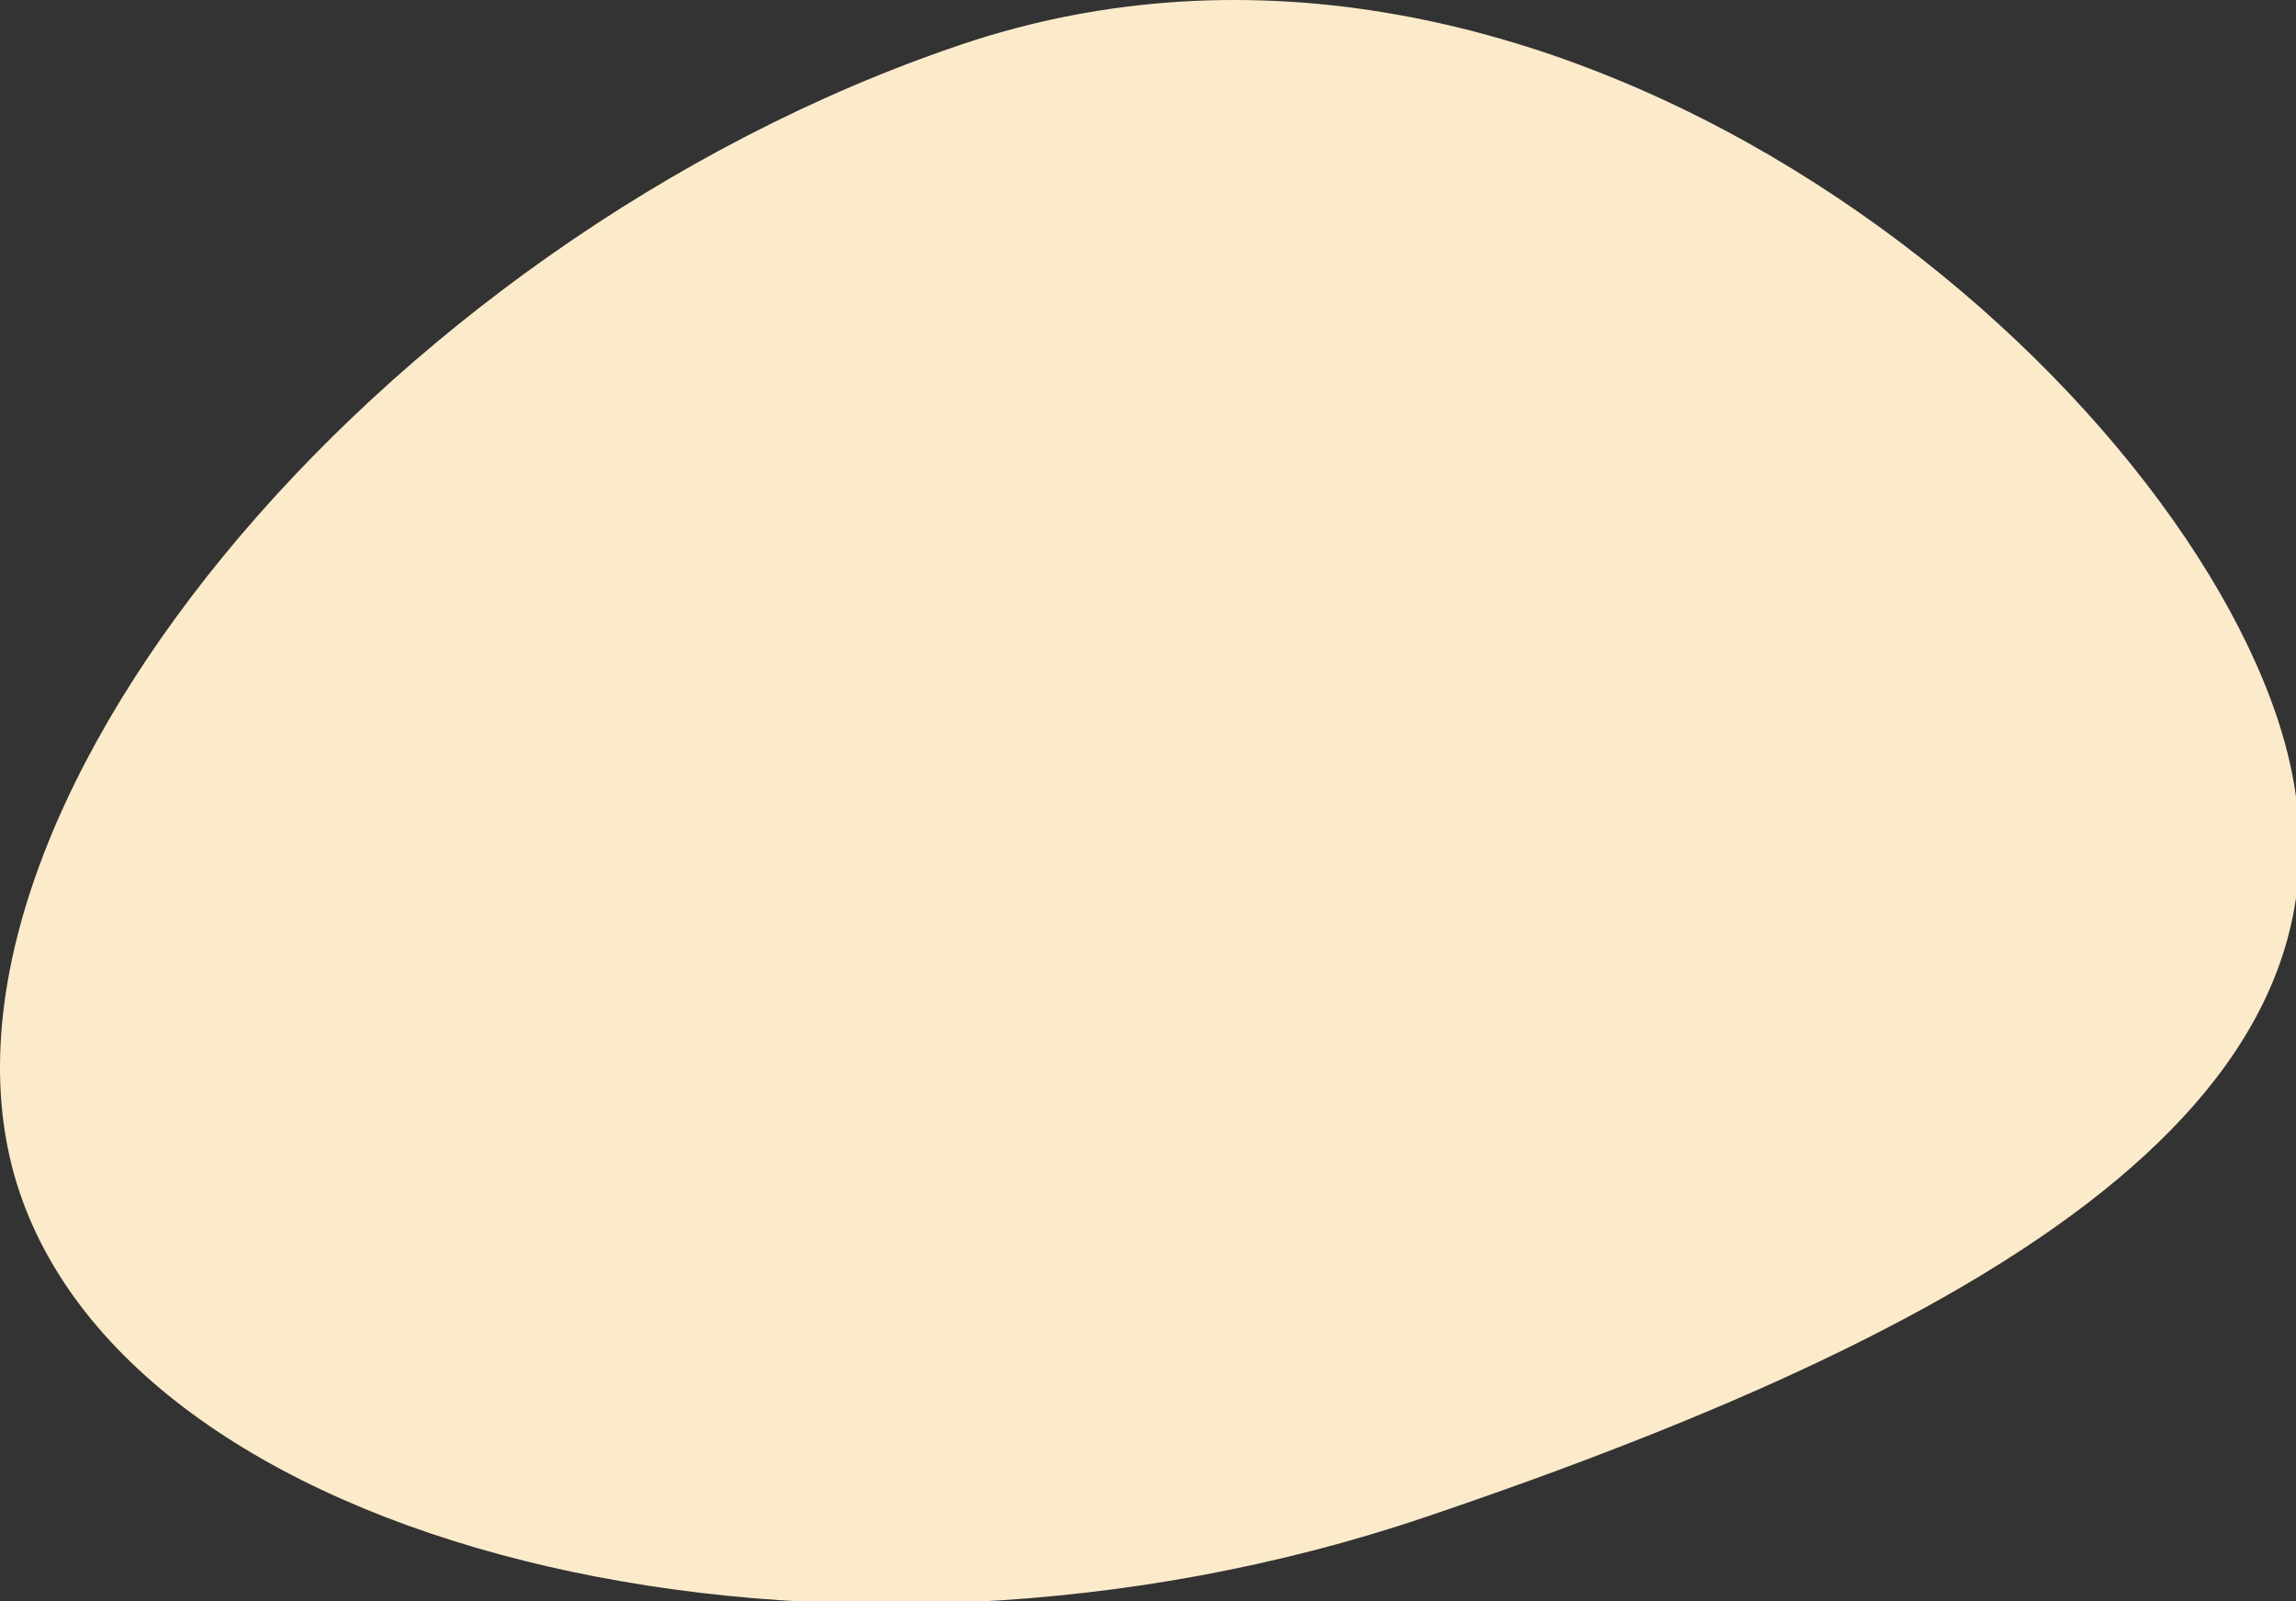 <?xml version="1.0" encoding="UTF-8" standalone="no"?>
<!-- Created with Inkscape (http://www.inkscape.org/) -->

<svg
   width="387.166mm"
   height="269.997mm"
   viewBox="0 0 387.166 269.997"
   version="1.1"
   id="svg5"
   inkscape:version="1.1.1 (3bf5ae0d25, 2021-09-20)"
   sodipodi:docname="1.svg"
   xmlns:inkscape="http://www.inkscape.org/namespaces/inkscape"
   xmlns:sodipodi="http://sodipodi.sourceforge.net/DTD/sodipodi-0.dtd"
   xmlns="http://www.w3.org/2000/svg"
   xmlns:svg="http://www.w3.org/2000/svg">
  <rect x="0" y="0" width="387.166" height="269.997" fill="#333333" stroke="none"/>
  <sodipodi:namedview
     id="namedview7"
     pagecolor="#ffffff"
     bordercolor="#666666"
     borderopacity="1.0"
     inkscape:pageshadow="2"
     inkscape:pageopacity="0.0"
     inkscape:pagecheckerboard="0"
     inkscape:document-units="mm"
     showgrid="false"
     inkscape:zoom="0.72337262"
     inkscape:cx="834.9777"
     inkscape:cy="917.23129"
     inkscape:window-width="1920"
     inkscape:window-height="1001"
     inkscape:window-x="-9"
     inkscape:window-y="-9"
     inkscape:window-maximized="1"
     inkscape:current-layer="layer1" />
  <defs
     id="defs2" />
  <g
     inkscape:label="Vrstva 1"
     inkscape:groupmode="layer"
     id="layer1"
     transform="translate(116.041,94.033)">
    <g
       style="fill:none"
       id="g21"
       transform="matrix(0.265,0,0,0.265,-116.223,-94.218)">
      <path
         d="M 13.183,759.313 C 91.9,992.309 533.604,1092.29 906.837,966.2 1280.07,840.105 1528.11,689.391 1449.4,456.395 1370.68,223.399 985.283,-96.953 612.05,29.141 238.818,155.236 -65.533,526.316 13.183,759.313 Z"
         fill="#fbebcb"
         id="path9"
         style="mix-blend-mode:multiply" />
    </g>
  </g>
</svg>
